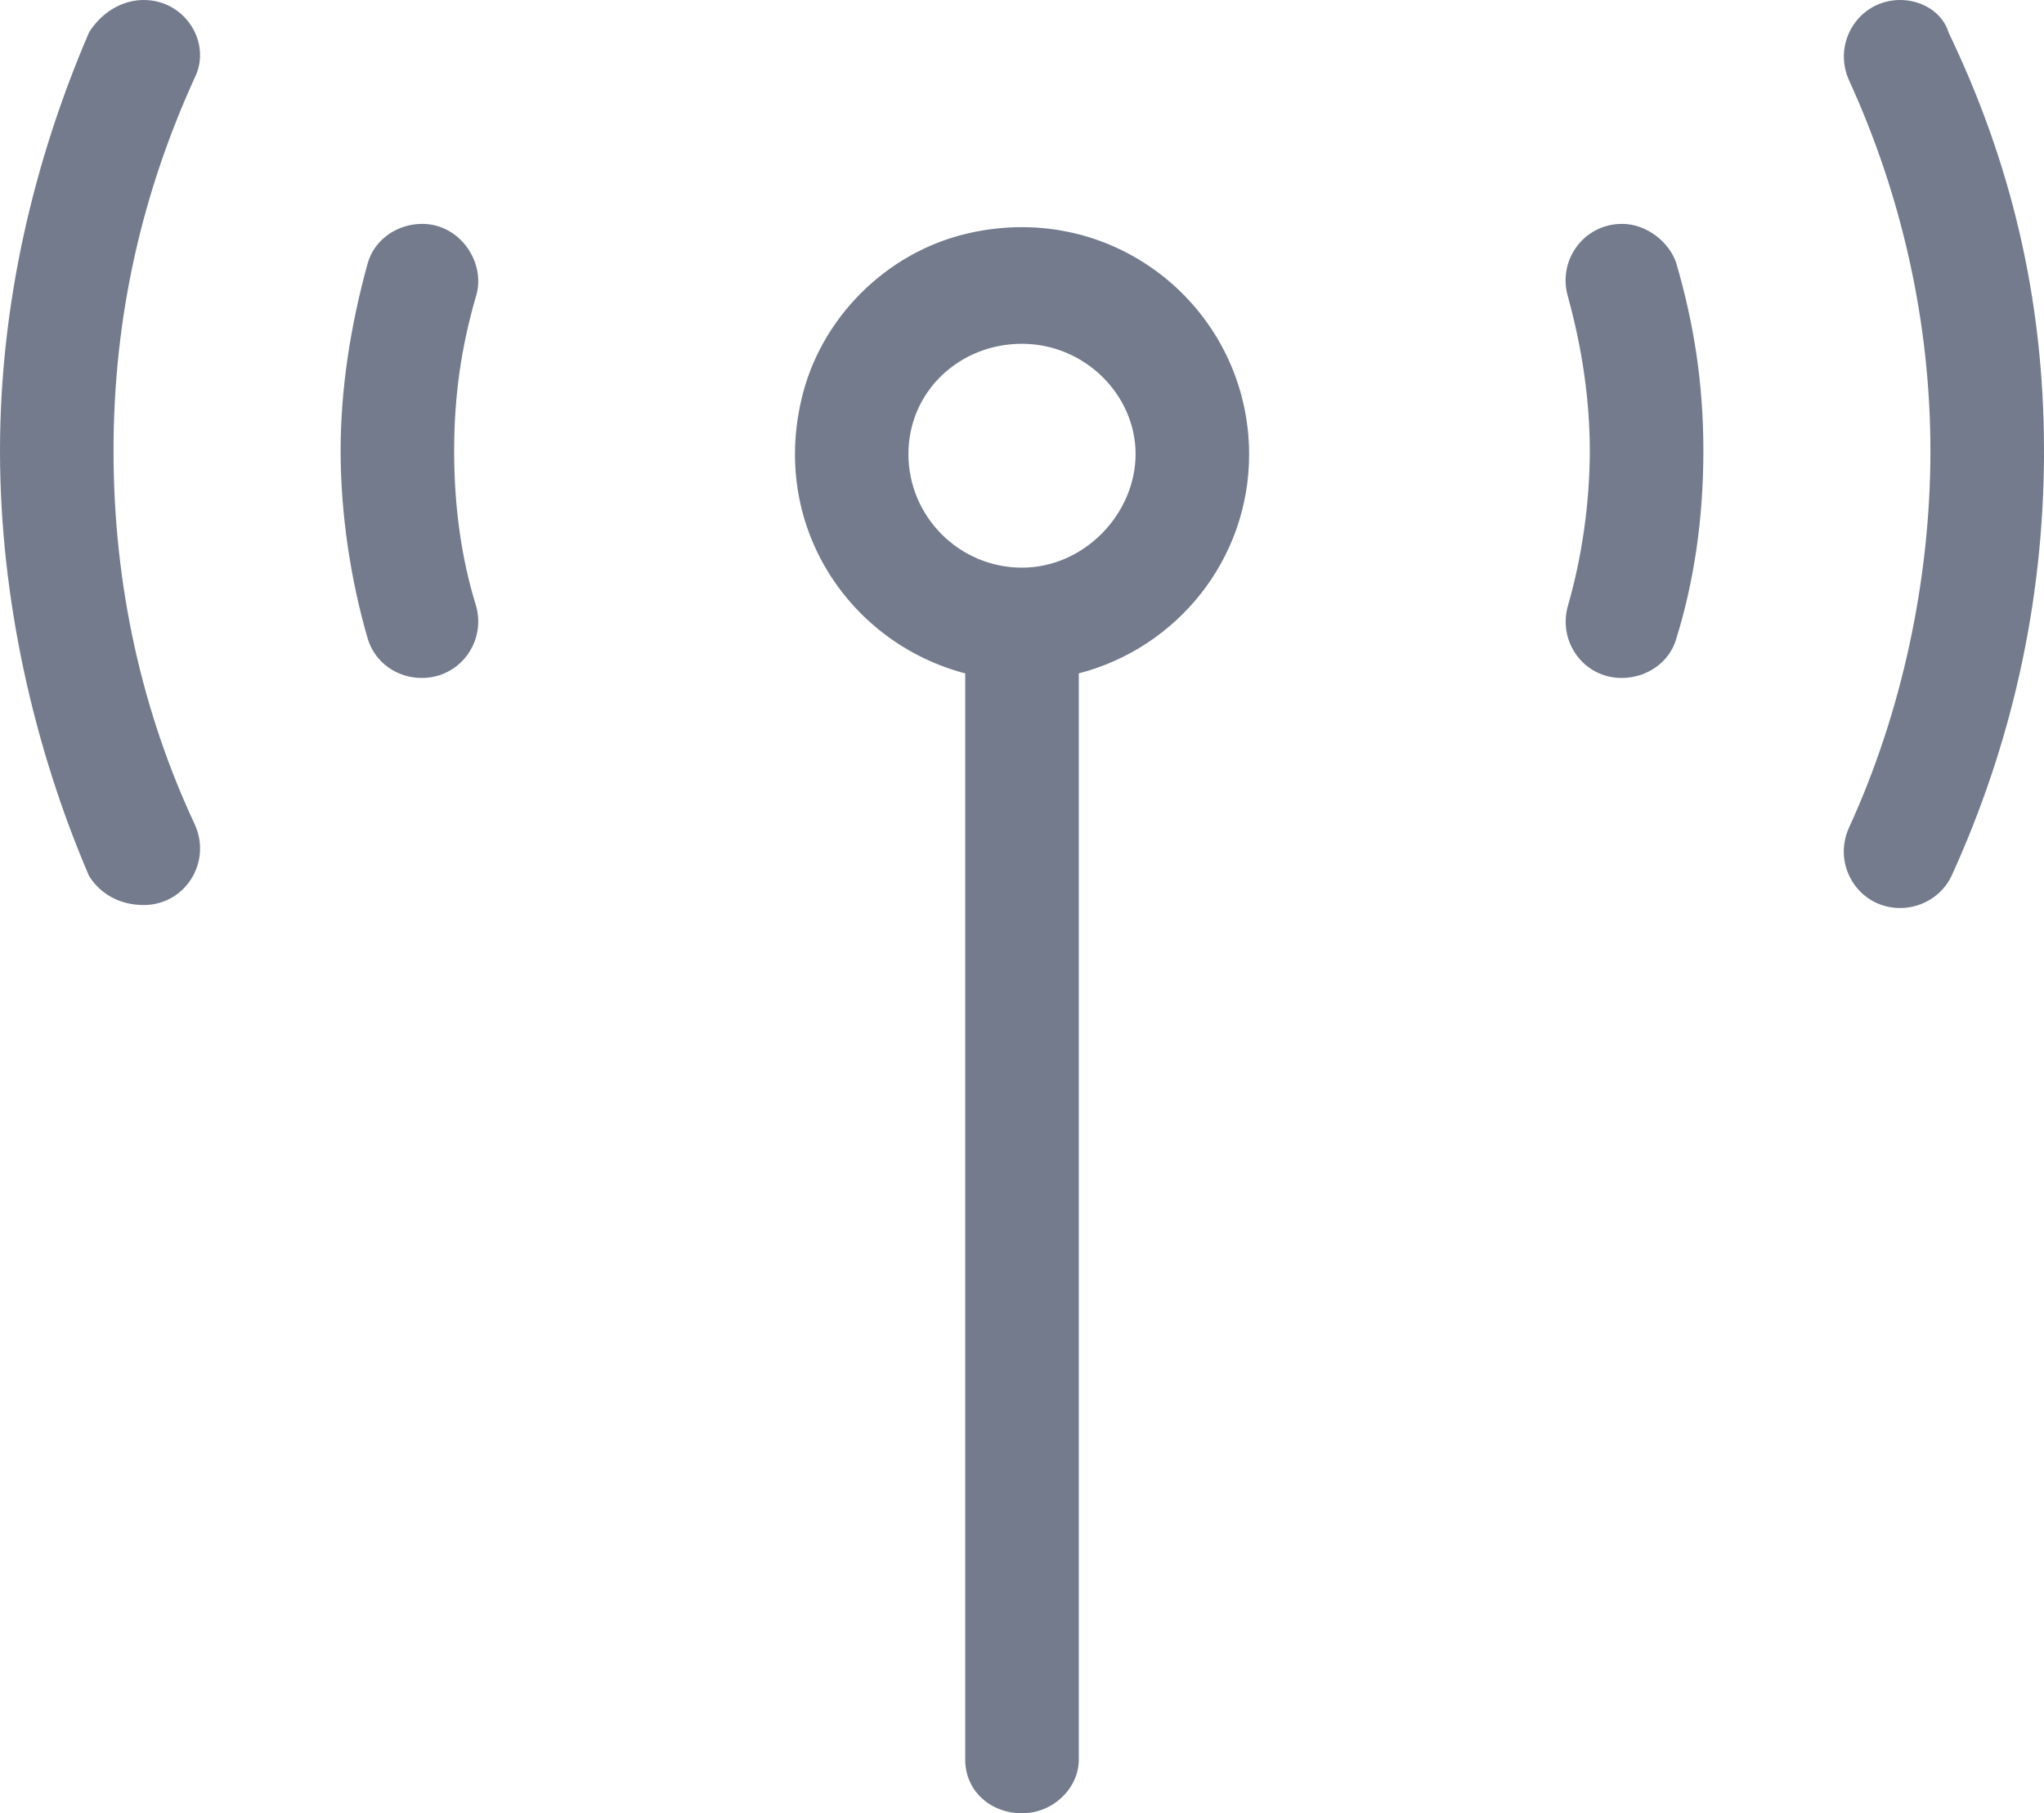 <?xml version="1.0" encoding="UTF-8"?>
<svg xmlns="http://www.w3.org/2000/svg" viewBox="0 0 334 296.37">
  <path d="m69 36.59c-4.06 0-7.83 2.54-8.92 6.45-2.82 10.23-4.42 20.52-4.42 30.66s1.59 20.94 4.42 30.66c1.16 3.91 4.78 6.45 8.84 6.45 6.23 0 10.58-5.94 8.84-11.89-2.33-7.53-3.55-15.94-3.55-25.22s1.23-17.18 3.55-25.22c1.73-5.43-2.51-11.89-8.77-11.89zm-45.52-36.59c-3.55 0-6.88 2.03-8.93 5.29-9.04 21.02-14.55 44.36-14.55 68.41s5.51 48.42 14.55 69.47c2.05 3.25 5.38 4.75 8.93 4.75 6.81 0 11.16-7.03 8.34-13.19-8.48-18.12-13.27-38.76-13.27-61.03s4.79-42.4 13.27-61c2.82-5.67-1.53-12.7-8.34-12.7zm241.57 36.59c-6.23 0-10.58 5.94-8.84 11.89 2.35 8.56 3.57 16.99 3.57 25.22s-1.23 17.18-3.55 25.22c-1.74 5.94 2.54 11.89 8.77 11.89 4.06 0 7.83-2.54 8.92-6.45 2.86-9.21 4.42-19.47 4.42-30.66s-1.59-20.94-4.42-30.66c-1.09-3.4-4.8-6.45-8.86-6.45zm53.35-31.3c-.99-3.26-4.35-5.29-7.89-5.29-6.81 0-11.16 7.03-8.34 13.19 8.51 18.63 13.27 39.28 13.27 60.51s-4.75 42.91-13.28 61.52c-2.83 6.16 1.52 13.19 8.34 13.19 3.55 0 6.89-2.03 8.41-5.29 9.58-21.01 15.09-44.32 15.09-69.42s-5.51-47.39-15.6-68.41zm-160.27 32.86c-13.34 3.08-24.18 13.93-27.2 27.26-4.87 21.05 8.18 39.78 26.79 44.65v177.55c0 5.12 4.15 8.76 9.28 8.76s9.28-4.15 9.28-8.76v-177.55c15.98-4.14 27.83-18.53 27.83-35.8 0-23.41-21.63-41.73-45.98-36.11zm8.87 54.63c-10.23 0-18.56-8.33-18.56-18.56s8.33-18.03 18.56-18.03 18.56 8.33 18.56 18.03-8.35 18.56-18.56 18.56z" fill="#737b8c"></path>
</svg>
